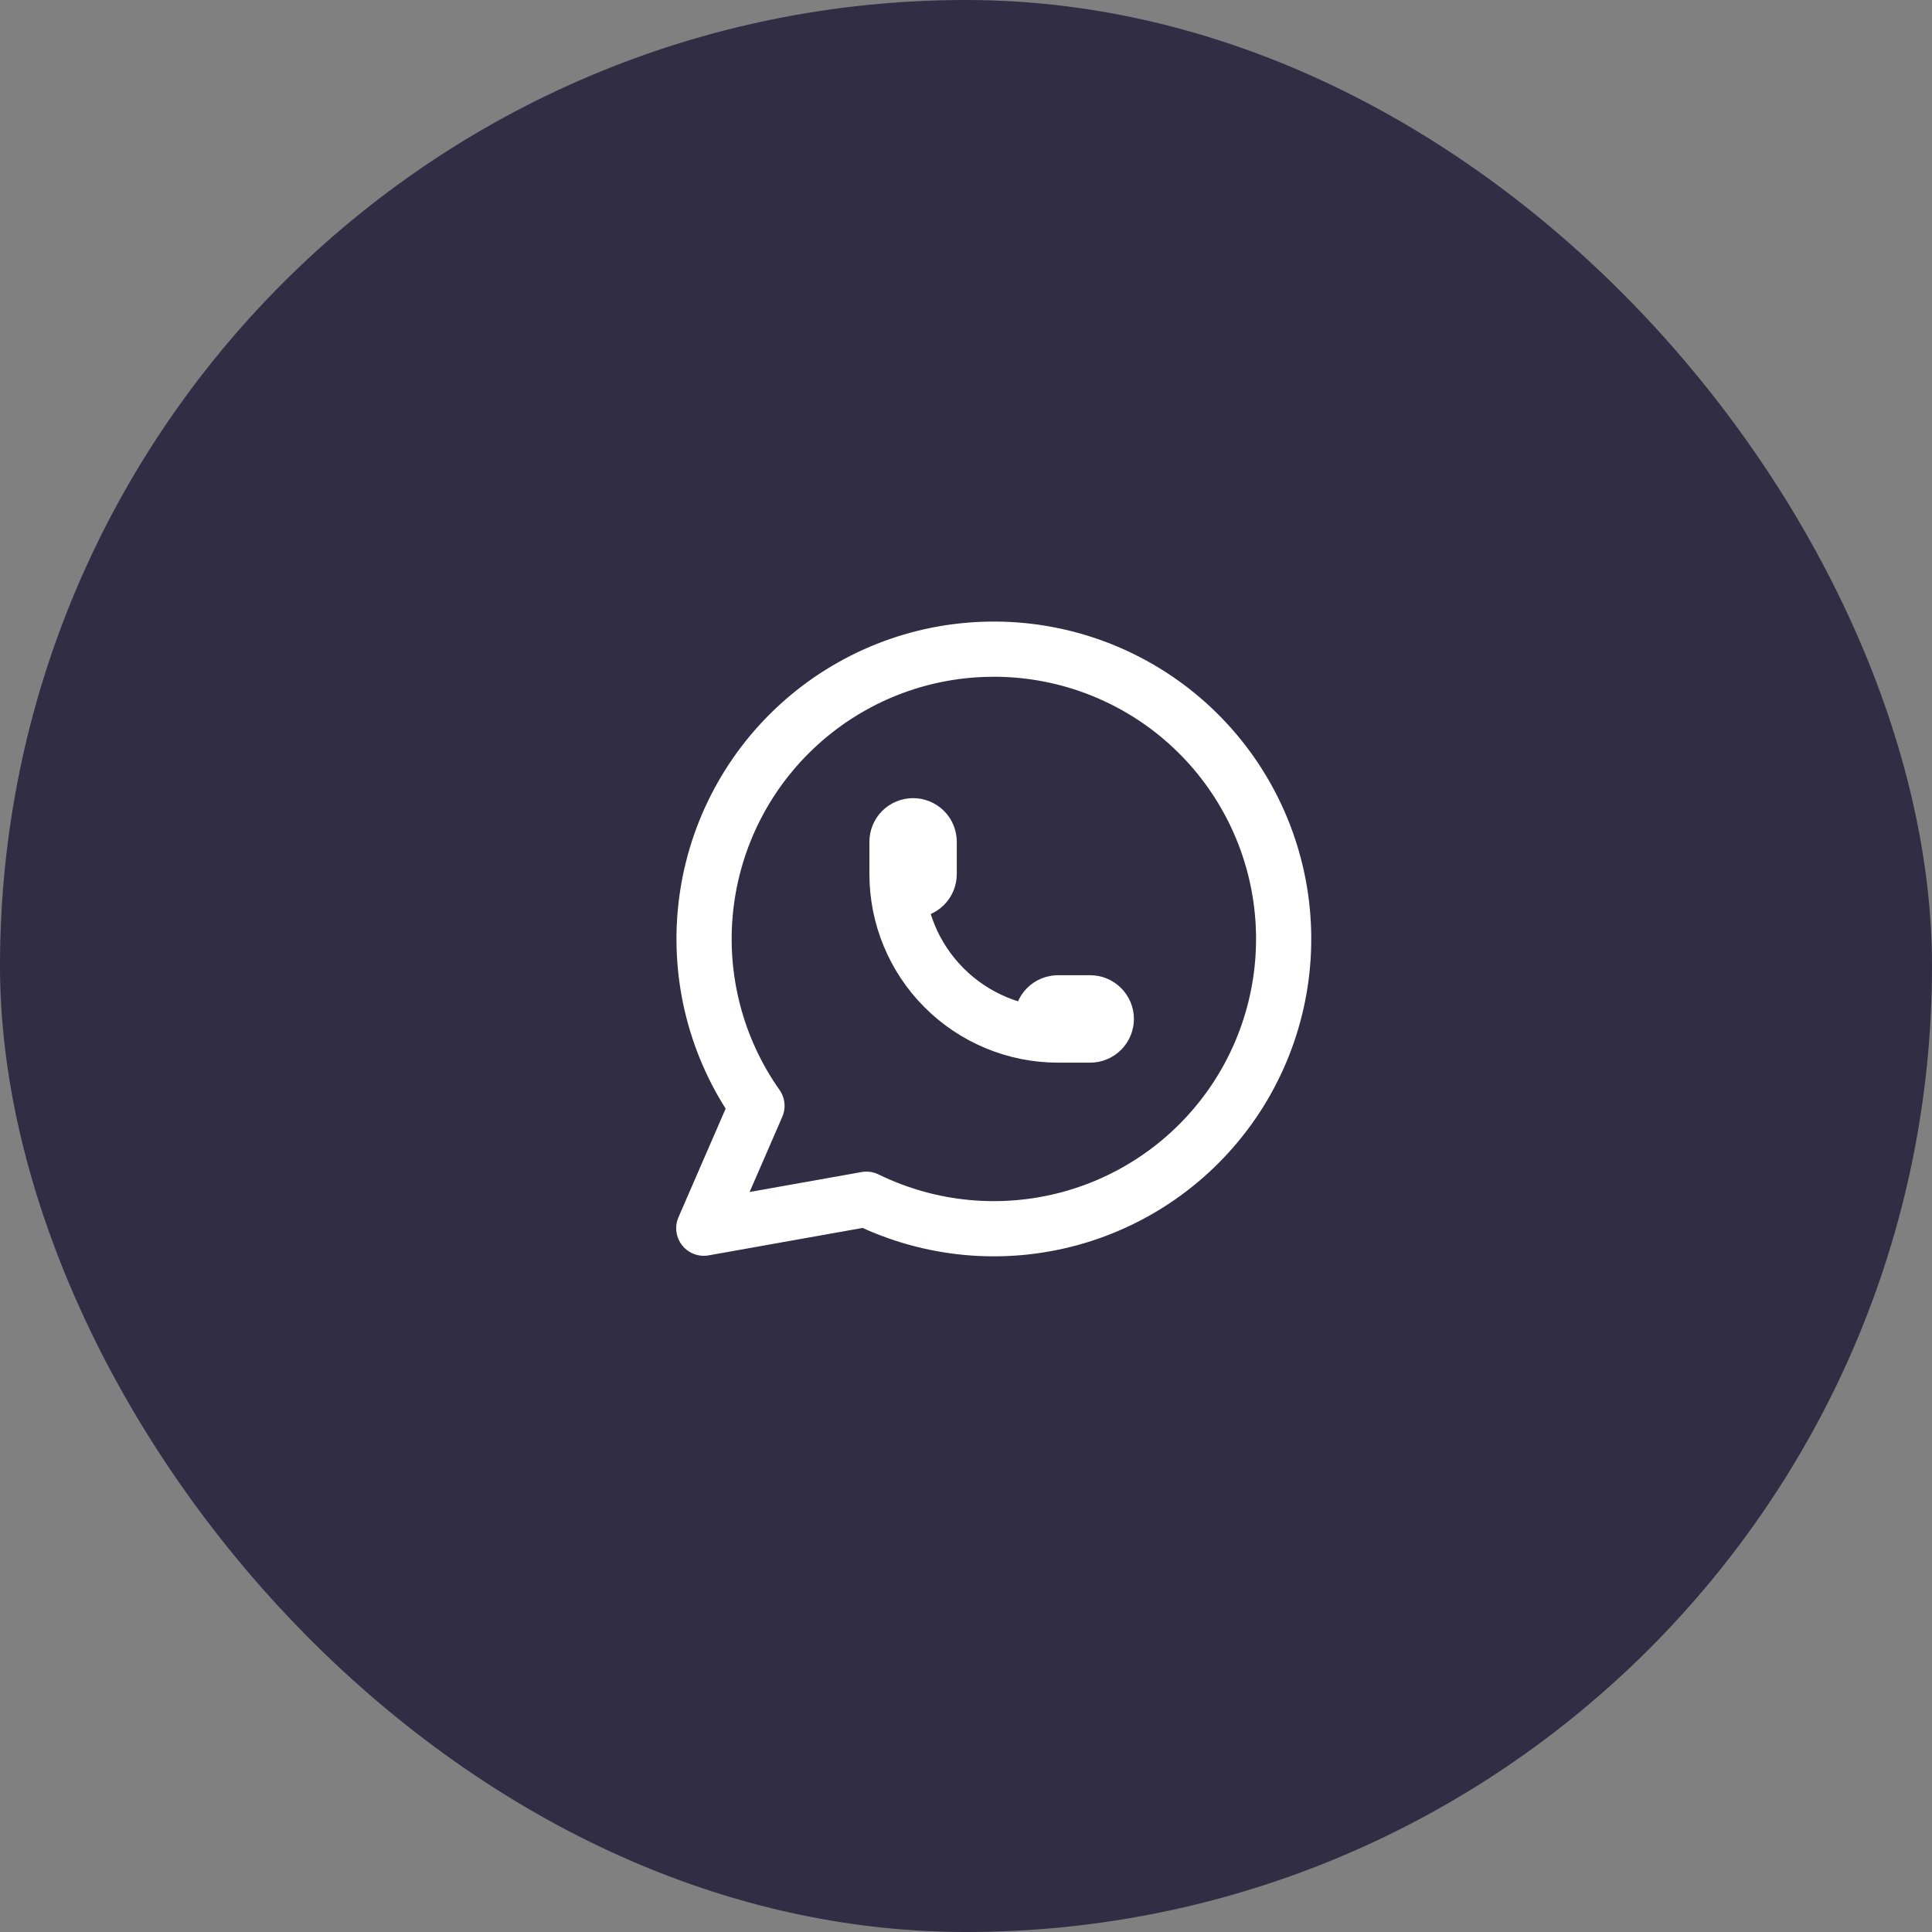 <?xml version="1.0" encoding="UTF-8"?> <svg xmlns="http://www.w3.org/2000/svg" width="35" height="35" viewBox="0 0 35 35" fill="none"><rect x="0" y="0" width="35" height="35" fill="#808080" stroke="none"/><rect width="35" height="35" rx="17.5" fill="#302D45"></rect><mask id="mask0_186_26" style="mask-type:luminance" maskUnits="userSpaceOnUse" x="11" y="10" width="14" height="14"><path d="M25 10H11V24H25V10Z" fill="white"></path></mask><g mask="url(#mask0_186_26)"><path d="M12.75 22.25L13.713 20.033C12.976 18.988 12.647 17.71 12.786 16.439C12.925 15.168 13.523 13.991 14.468 13.13C15.413 12.268 16.64 11.781 17.918 11.761C19.196 11.739 20.439 12.186 21.411 13.015C22.384 13.845 23.021 15.001 23.202 16.267C23.383 17.533 23.095 18.821 22.394 19.89C21.692 20.959 20.625 21.735 19.392 22.073C18.158 22.411 16.844 22.287 15.696 21.725L12.75 22.25Z" stroke="white" stroke-linecap="round" stroke-linejoin="round"></path><path d="M16.25 15.834C16.25 15.911 16.281 15.986 16.335 16.04C16.39 16.095 16.464 16.126 16.542 16.126C16.619 16.126 16.693 16.095 16.748 16.04C16.803 15.986 16.833 15.911 16.833 15.834V15.251C16.833 15.173 16.803 15.099 16.748 15.044C16.693 14.99 16.619 14.959 16.542 14.959C16.464 14.959 16.39 14.99 16.335 15.044C16.281 15.099 16.25 15.173 16.25 15.251V15.834ZM16.25 15.834C16.25 16.608 16.557 17.349 17.104 17.896C17.651 18.443 18.393 18.751 19.167 18.751M19.167 18.751H19.75C19.827 18.751 19.901 18.72 19.956 18.665C20.011 18.61 20.042 18.536 20.042 18.459C20.042 18.382 20.011 18.307 19.956 18.253C19.901 18.198 19.827 18.167 19.75 18.167H19.167C19.089 18.167 19.015 18.198 18.96 18.253C18.906 18.307 18.875 18.382 18.875 18.459C18.875 18.536 18.906 18.61 18.96 18.665C19.015 18.72 19.089 18.751 19.167 18.751Z" stroke="white" stroke-linecap="round" stroke-linejoin="round"></path></g></svg> 